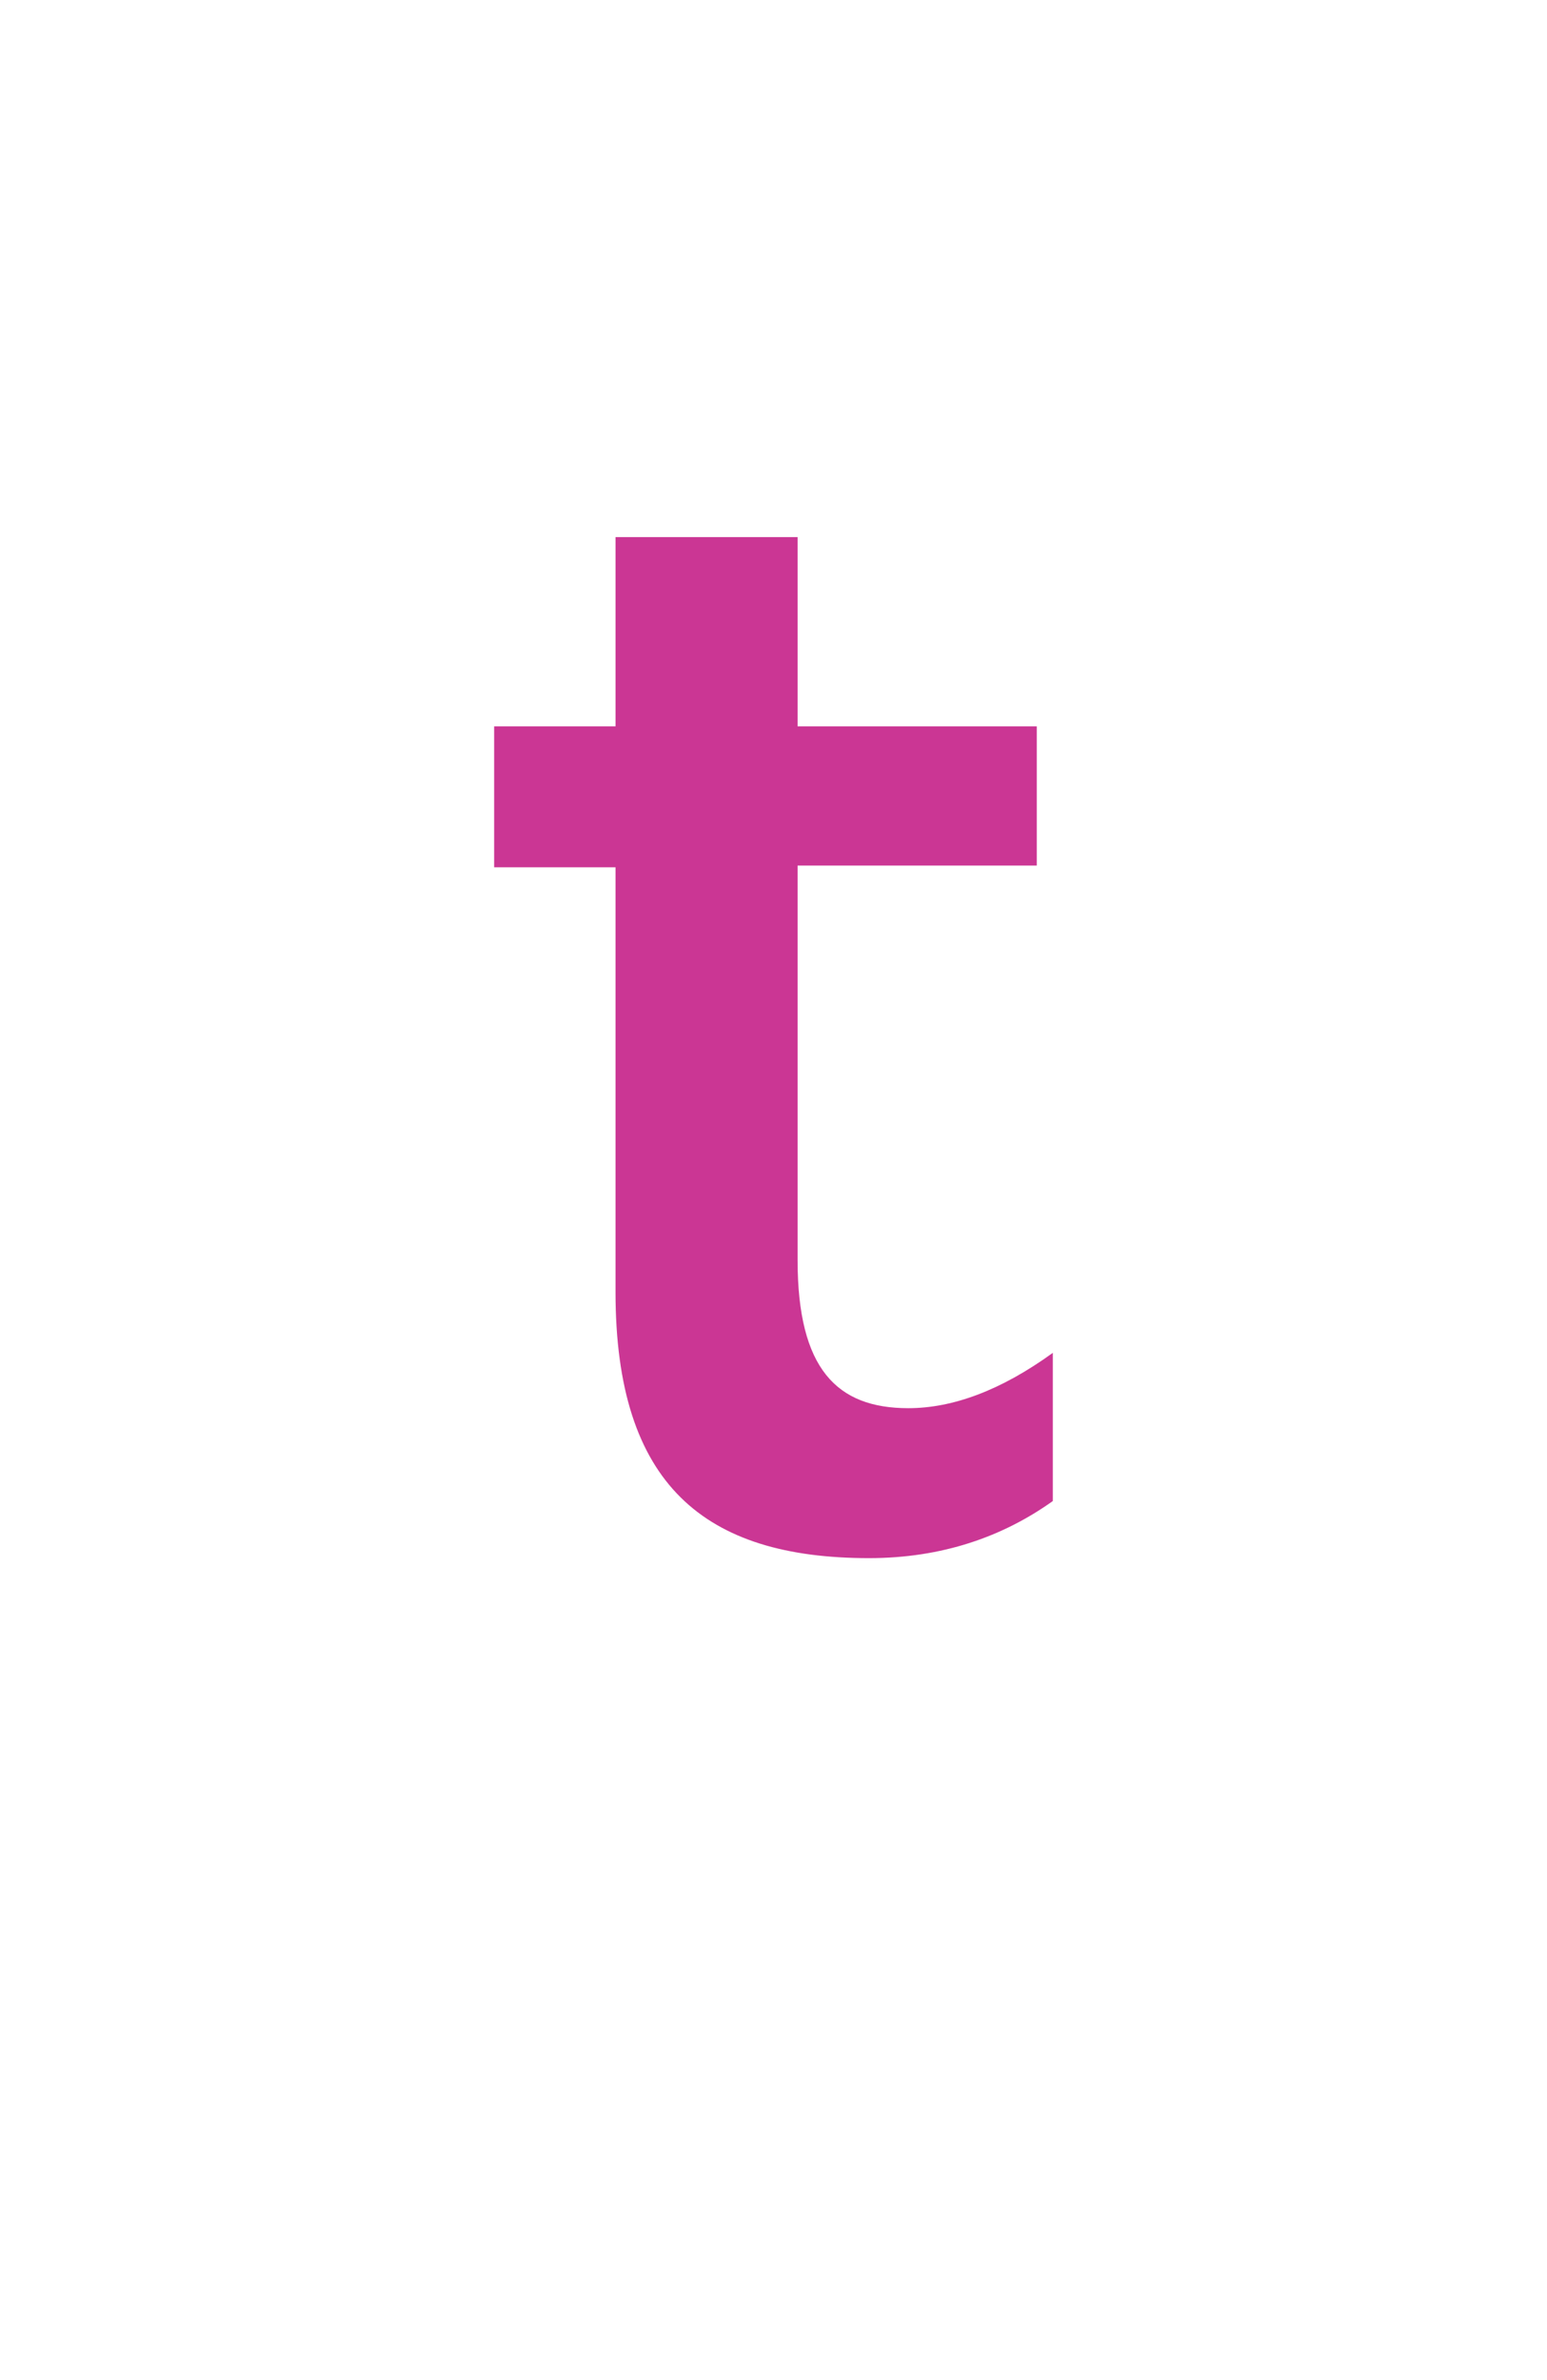 <?xml version="1.0" encoding="utf-8"?>
<!-- Generator: Adobe Illustrator 16.0.0, SVG Export Plug-In . SVG Version: 6.00 Build 0)  -->
<!DOCTYPE svg PUBLIC "-//W3C//DTD SVG 1.1//EN" "http://www.w3.org/Graphics/SVG/1.1/DTD/svg11.dtd">
<svg version="1.1" id="Layer_1" xmlns="http://www.w3.org/2000/svg" xmlns:xlink="http://www.w3.org/1999/xlink" x="0px" y="0px"
	 width="52px" height="80px" viewBox="0 0 52 80" enable-background="new 0 0 52 80" xml:space="preserve">
<path fill="#CB3694" d="M35.39,50.452c-1.68,1.199-3.72,1.92-6.18,1.92c-5.52,0-8.52-2.46-8.52-8.94V29.152h-4.08v-4.739h4.08v-6.36
	h6.12v6.36h8.04v4.68h-8.04v13.26c0,3.659,1.319,4.979,3.72,4.979c1.5,0,3.12-0.6,4.859-1.86V50.452z"/>
</svg>
